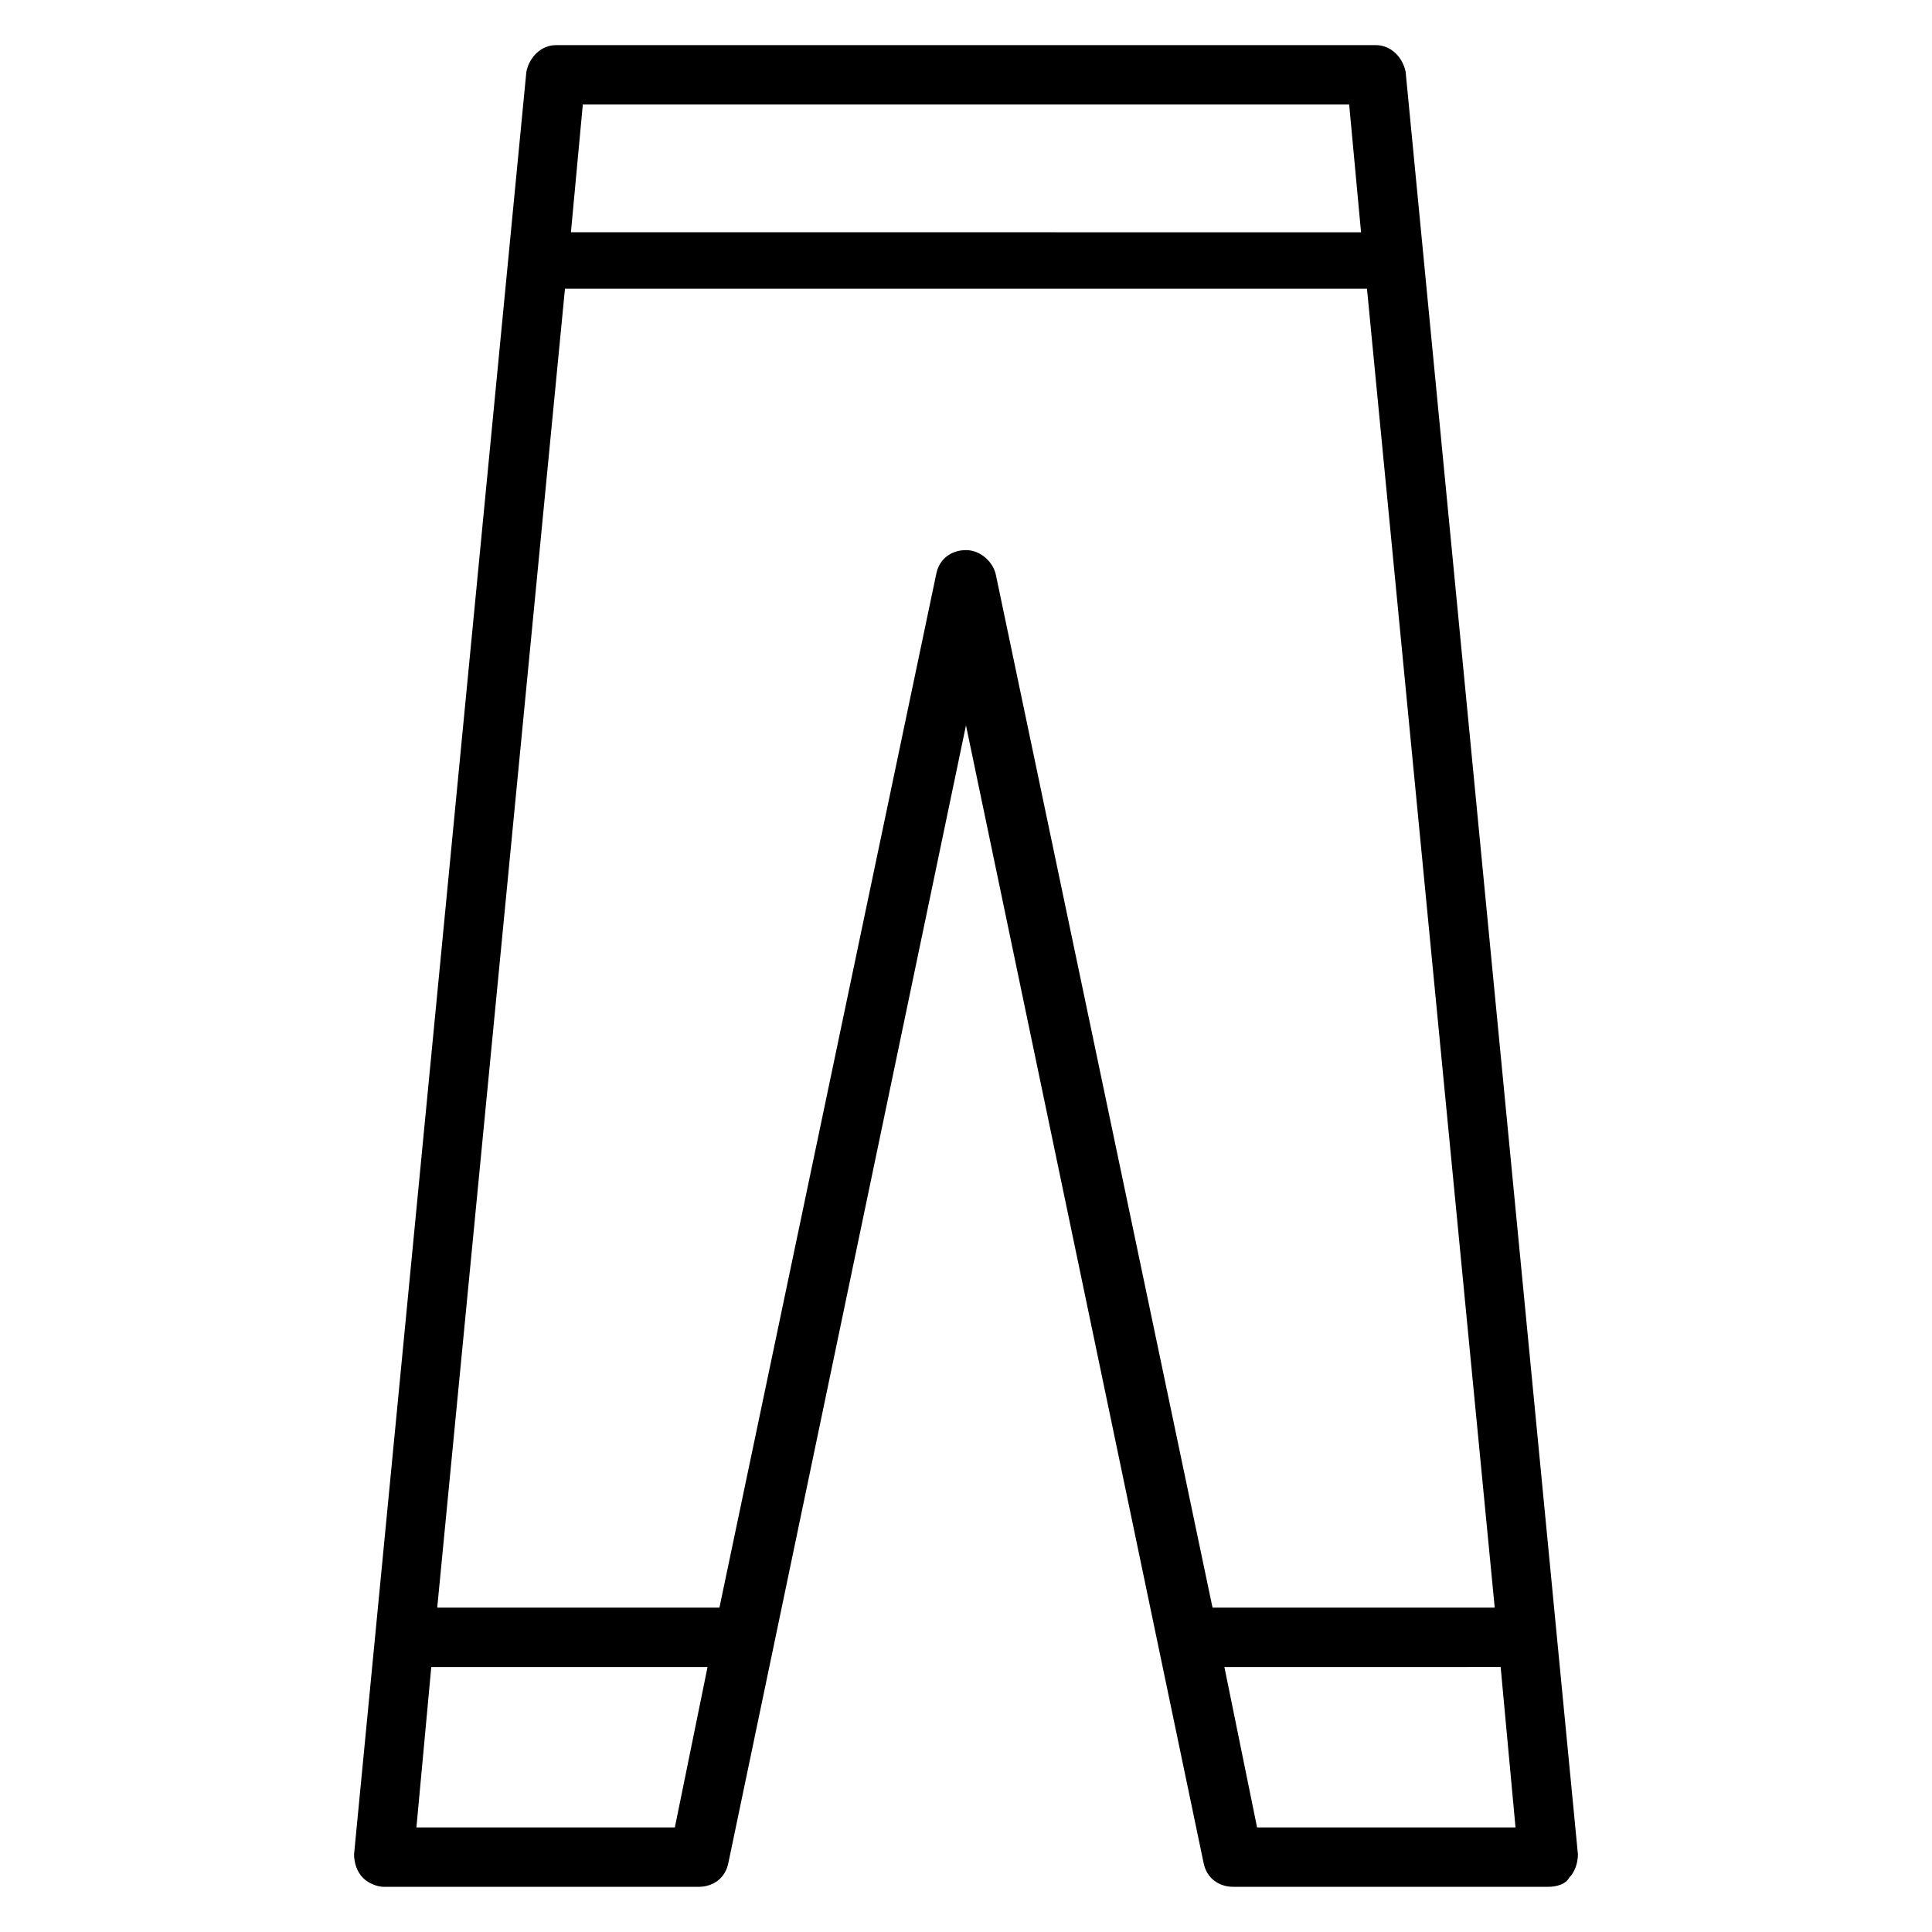 <?xml version="1.0" encoding="UTF-8"?>
<!-- Uploaded to: ICON Repo, www.svgrepo.com, Generator: ICON Repo Mixer Tools -->
<svg fill="#000000" width="800px" height="800px" version="1.1" viewBox="144 144 512 512" xmlns="http://www.w3.org/2000/svg">
 <path d="m508.63 155.96h-217.27c-3.938 0-7.086 3.148-7.871 7.086l-45.656 472.32c0 2.363 0.789 4.723 2.363 6.297s3.938 2.363 5.512 2.363h83.438c3.938 0 7.086-2.363 7.871-6.297l62.977-301.5 62.977 301.5c0.789 3.938 3.938 6.297 7.871 6.297h83.445c2.363 0 4.723-0.789 5.512-2.363 1.574-1.574 2.363-3.938 2.363-6.297l-45.656-472.32c-0.789-3.938-3.938-7.086-7.875-7.086zm-7.086 15.746 3.148 33.852-209.39-0.004 3.148-33.848zm-178.7 456.58h-68.488l3.938-42.508h73.211zm77.148-338.5c-3.938 0-7.086 2.363-7.871 6.297l-57.465 273.95h-74.785l33.852-349.52h212.54l33.852 349.52h-74.785l-57.469-273.95c-0.789-3.148-3.938-6.297-7.871-6.297zm77.145 338.5-8.66-42.508 73.211-0.004 3.938 42.508z"/>
</svg>